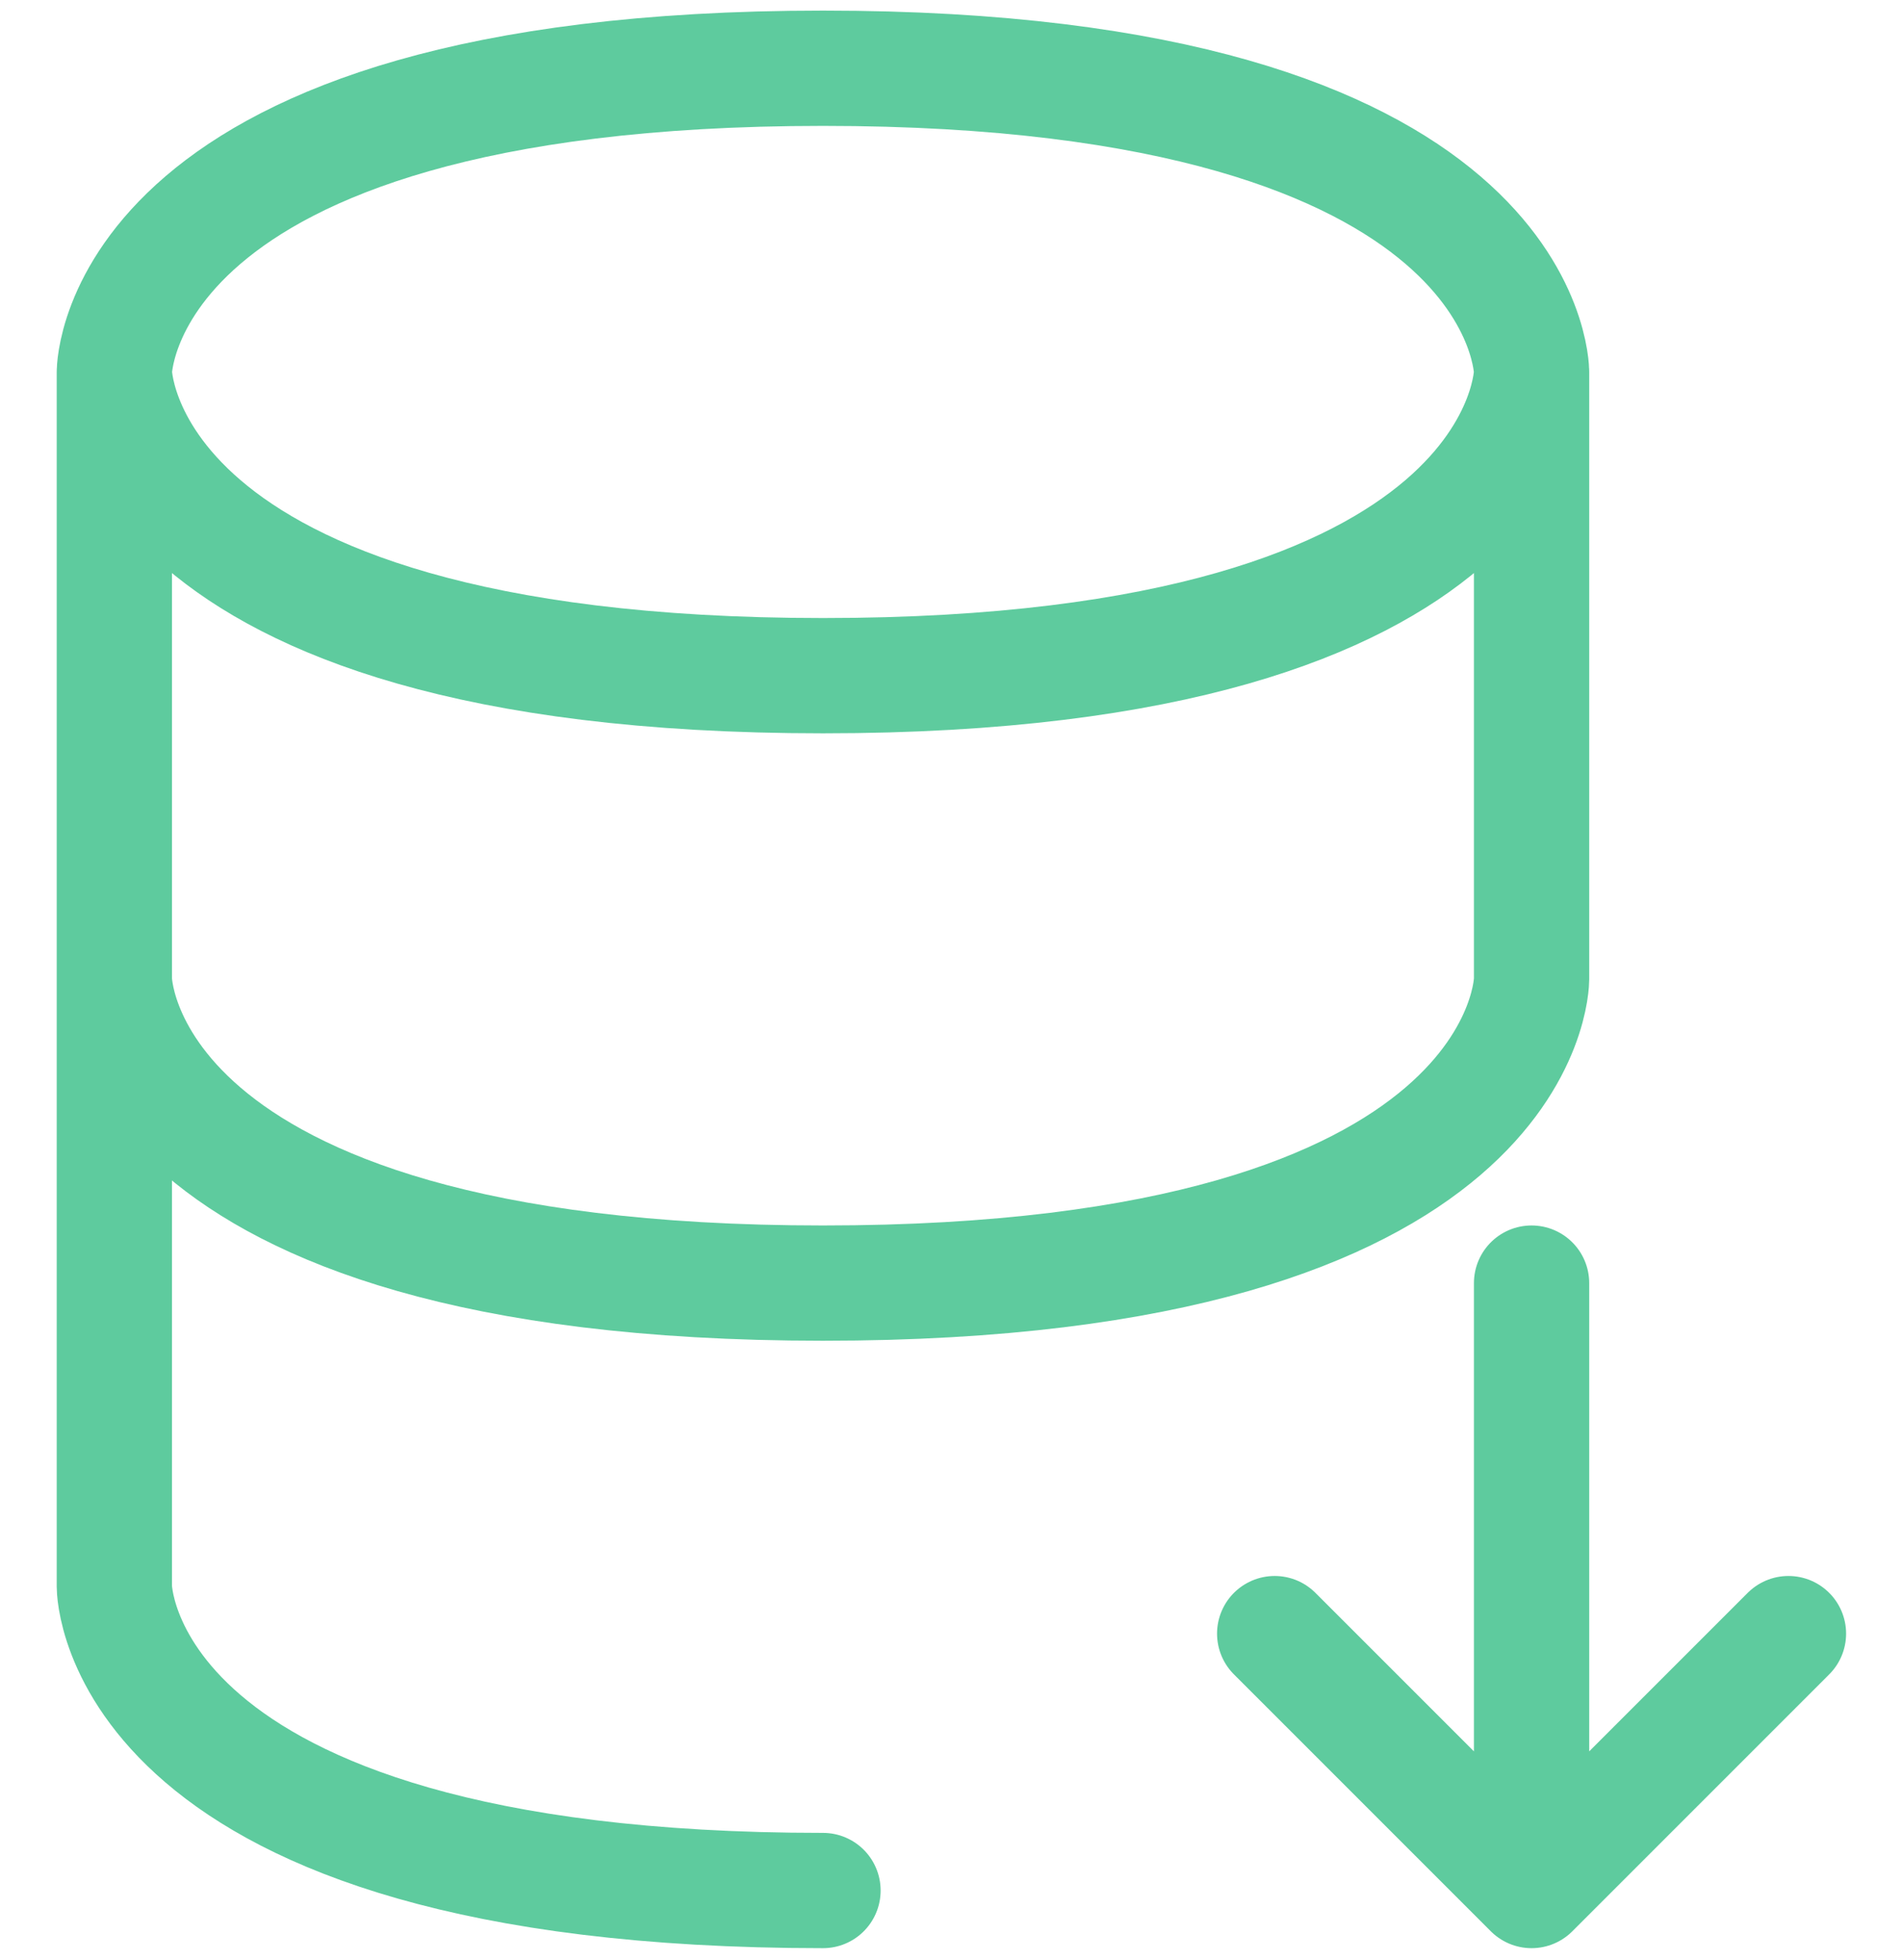 <?xml version="1.0" encoding="UTF-8"?> <svg xmlns="http://www.w3.org/2000/svg" width="33" height="34" viewBox="0 0 33 34" fill="none"> <path d="M1.984 6.453C1.984 6.453 1.984 1.184 14.279 1.184C26.573 1.184 26.573 6.453 26.573 6.453M1.984 6.453C1.984 6.453 1.984 11.722 14.279 11.722C26.573 11.722 26.573 6.453 26.573 6.453M1.984 6.453V16.991M26.573 6.453V16.991C26.573 16.991 26.573 22.26 14.279 22.26C1.984 22.26 1.984 16.991 1.984 16.991M1.984 16.991V27.529C1.984 27.529 1.984 32.798 14.279 32.798M26.573 22.26V32.798M26.573 32.798L22.116 28.341M26.573 32.798L31.03 28.341" stroke="#5ECB9E" stroke-width="2" stroke-linecap="round" stroke-linejoin="round"></path> </svg> 